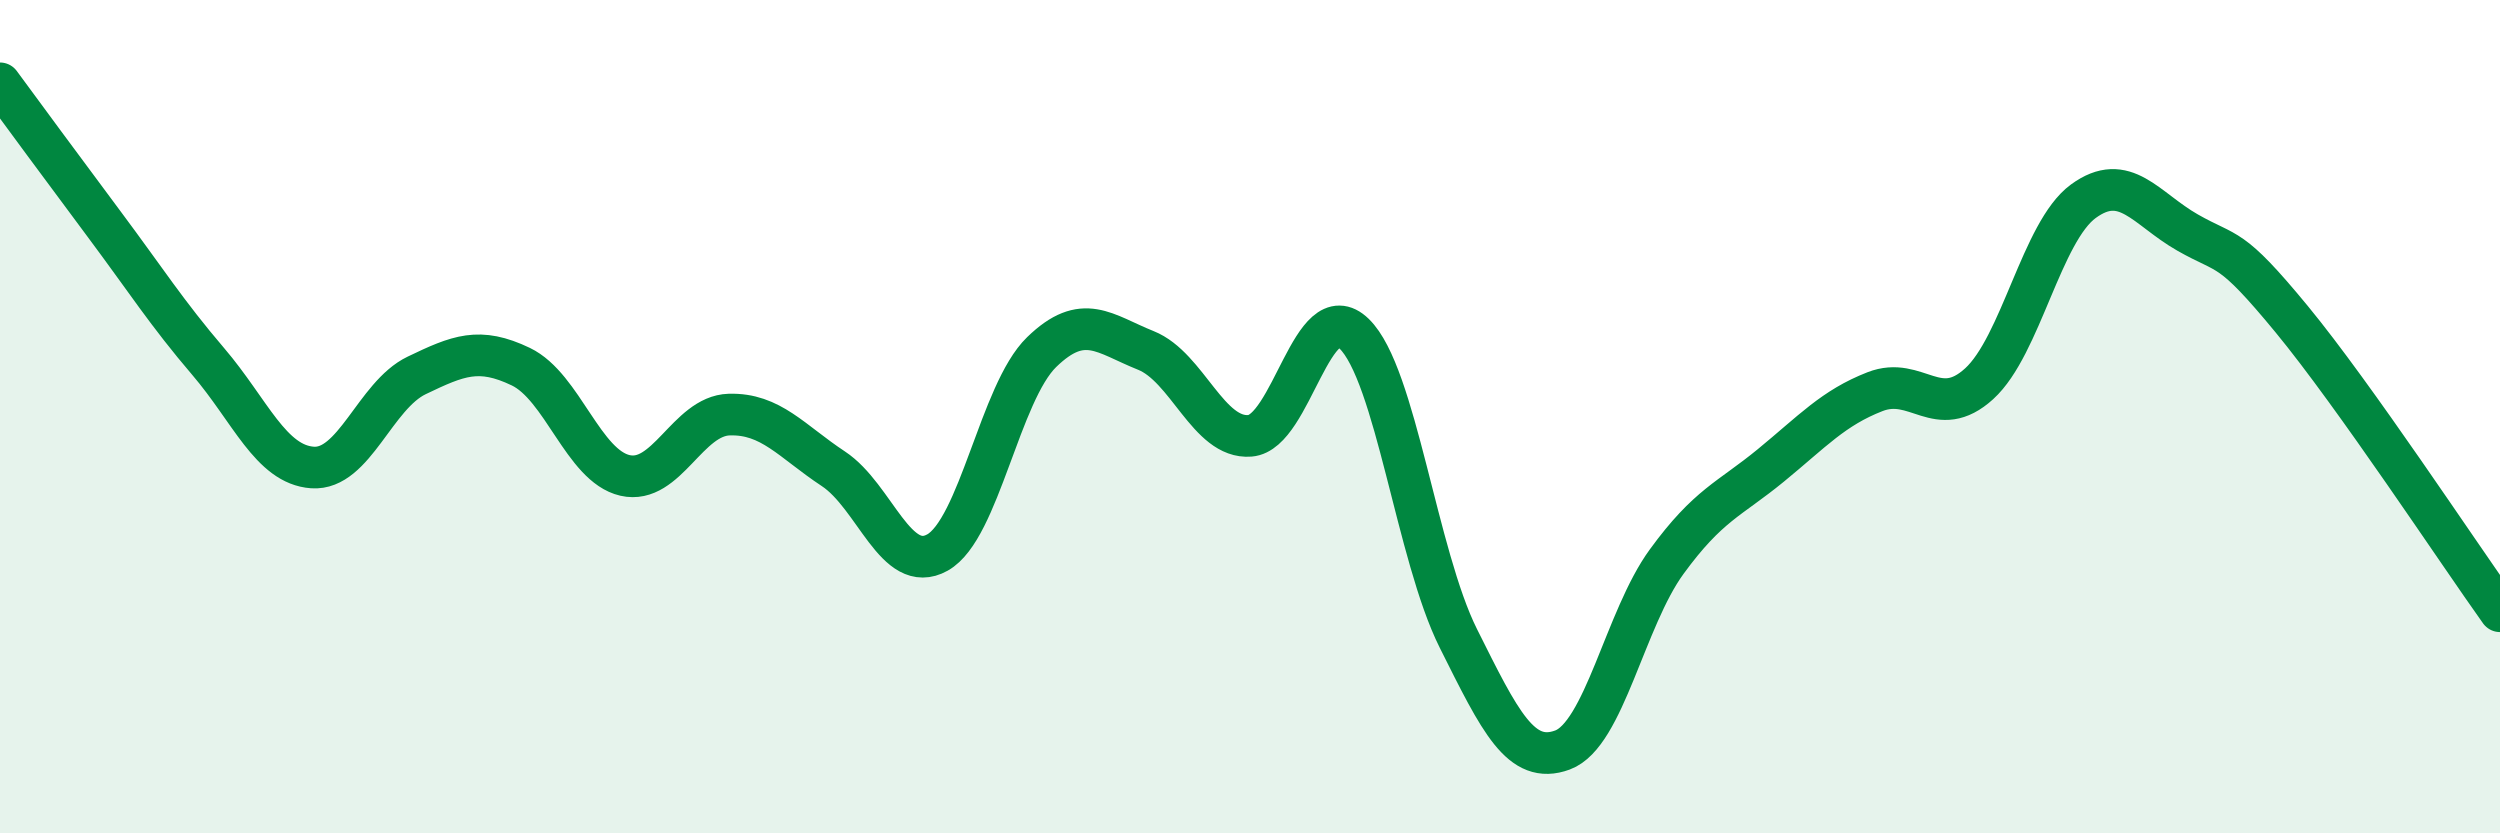 
    <svg width="60" height="20" viewBox="0 0 60 20" xmlns="http://www.w3.org/2000/svg">
      <path
        d="M 0,2 C 0.5,2.68 1.5,4.04 2.5,5.38 C 3.5,6.72 4,7.51 5,8.68 C 6,9.85 6.5,11.15 7.5,11.22 C 8.5,11.29 9,9.49 10,9.01 C 11,8.53 11.5,8.32 12.5,8.8 C 13.5,9.28 14,11.18 15,11.41 C 16,11.64 16.5,9.98 17.5,9.95 C 18.5,9.92 19,10.59 20,11.25 C 21,11.91 21.5,13.82 22.5,13.26 C 23.5,12.7 24,9.42 25,8.45 C 26,7.48 26.5,8.01 27.5,8.41 C 28.5,8.81 29,10.54 30,10.46 C 31,10.38 31.5,7.04 32.5,8.01 C 33.5,8.98 34,13.32 35,15.32 C 36,17.32 36.5,18.37 37.5,18 C 38.5,17.63 39,14.85 40,13.48 C 41,12.11 41.5,11.99 42.5,11.17 C 43.5,10.35 44,9.79 45,9.4 C 46,9.01 46.5,10.12 47.5,9.21 C 48.5,8.3 49,5.56 50,4.83 C 51,4.1 51.5,5.01 52.5,5.58 C 53.5,6.15 53.5,5.84 55,7.66 C 56.5,9.48 59,13.27 60,14.67L60 20L0 20Z"
        fill="#008740"
        opacity="0.1"
        stroke-linecap="round"
        stroke-linejoin="round"
      />
      <path
        d="M 0,2 C 0.5,2.68 1.5,4.04 2.5,5.38 C 3.5,6.72 4,7.51 5,8.68 C 6,9.85 6.5,11.15 7.5,11.22 C 8.5,11.29 9,9.49 10,9.01 C 11,8.53 11.5,8.32 12.5,8.8 C 13.5,9.28 14,11.18 15,11.41 C 16,11.64 16.5,9.98 17.5,9.95 C 18.5,9.92 19,10.59 20,11.25 C 21,11.91 21.5,13.82 22.5,13.26 C 23.5,12.7 24,9.42 25,8.45 C 26,7.48 26.5,8.01 27.5,8.41 C 28.5,8.81 29,10.54 30,10.46 C 31,10.38 31.5,7.04 32.5,8.01 C 33.5,8.98 34,13.32 35,15.32 C 36,17.32 36.5,18.37 37.5,18 C 38.5,17.63 39,14.85 40,13.48 C 41,12.11 41.5,11.99 42.5,11.17 C 43.5,10.35 44,9.79 45,9.4 C 46,9.01 46.5,10.12 47.5,9.21 C 48.5,8.3 49,5.56 50,4.83 C 51,4.1 51.5,5.01 52.5,5.58 C 53.5,6.15 53.5,5.84 55,7.66 C 56.5,9.48 59,13.27 60,14.67"
        stroke="#008740"
        stroke-width="1"
        fill="none"
        stroke-linecap="round"
        stroke-linejoin="round"
      />
    </svg>
  